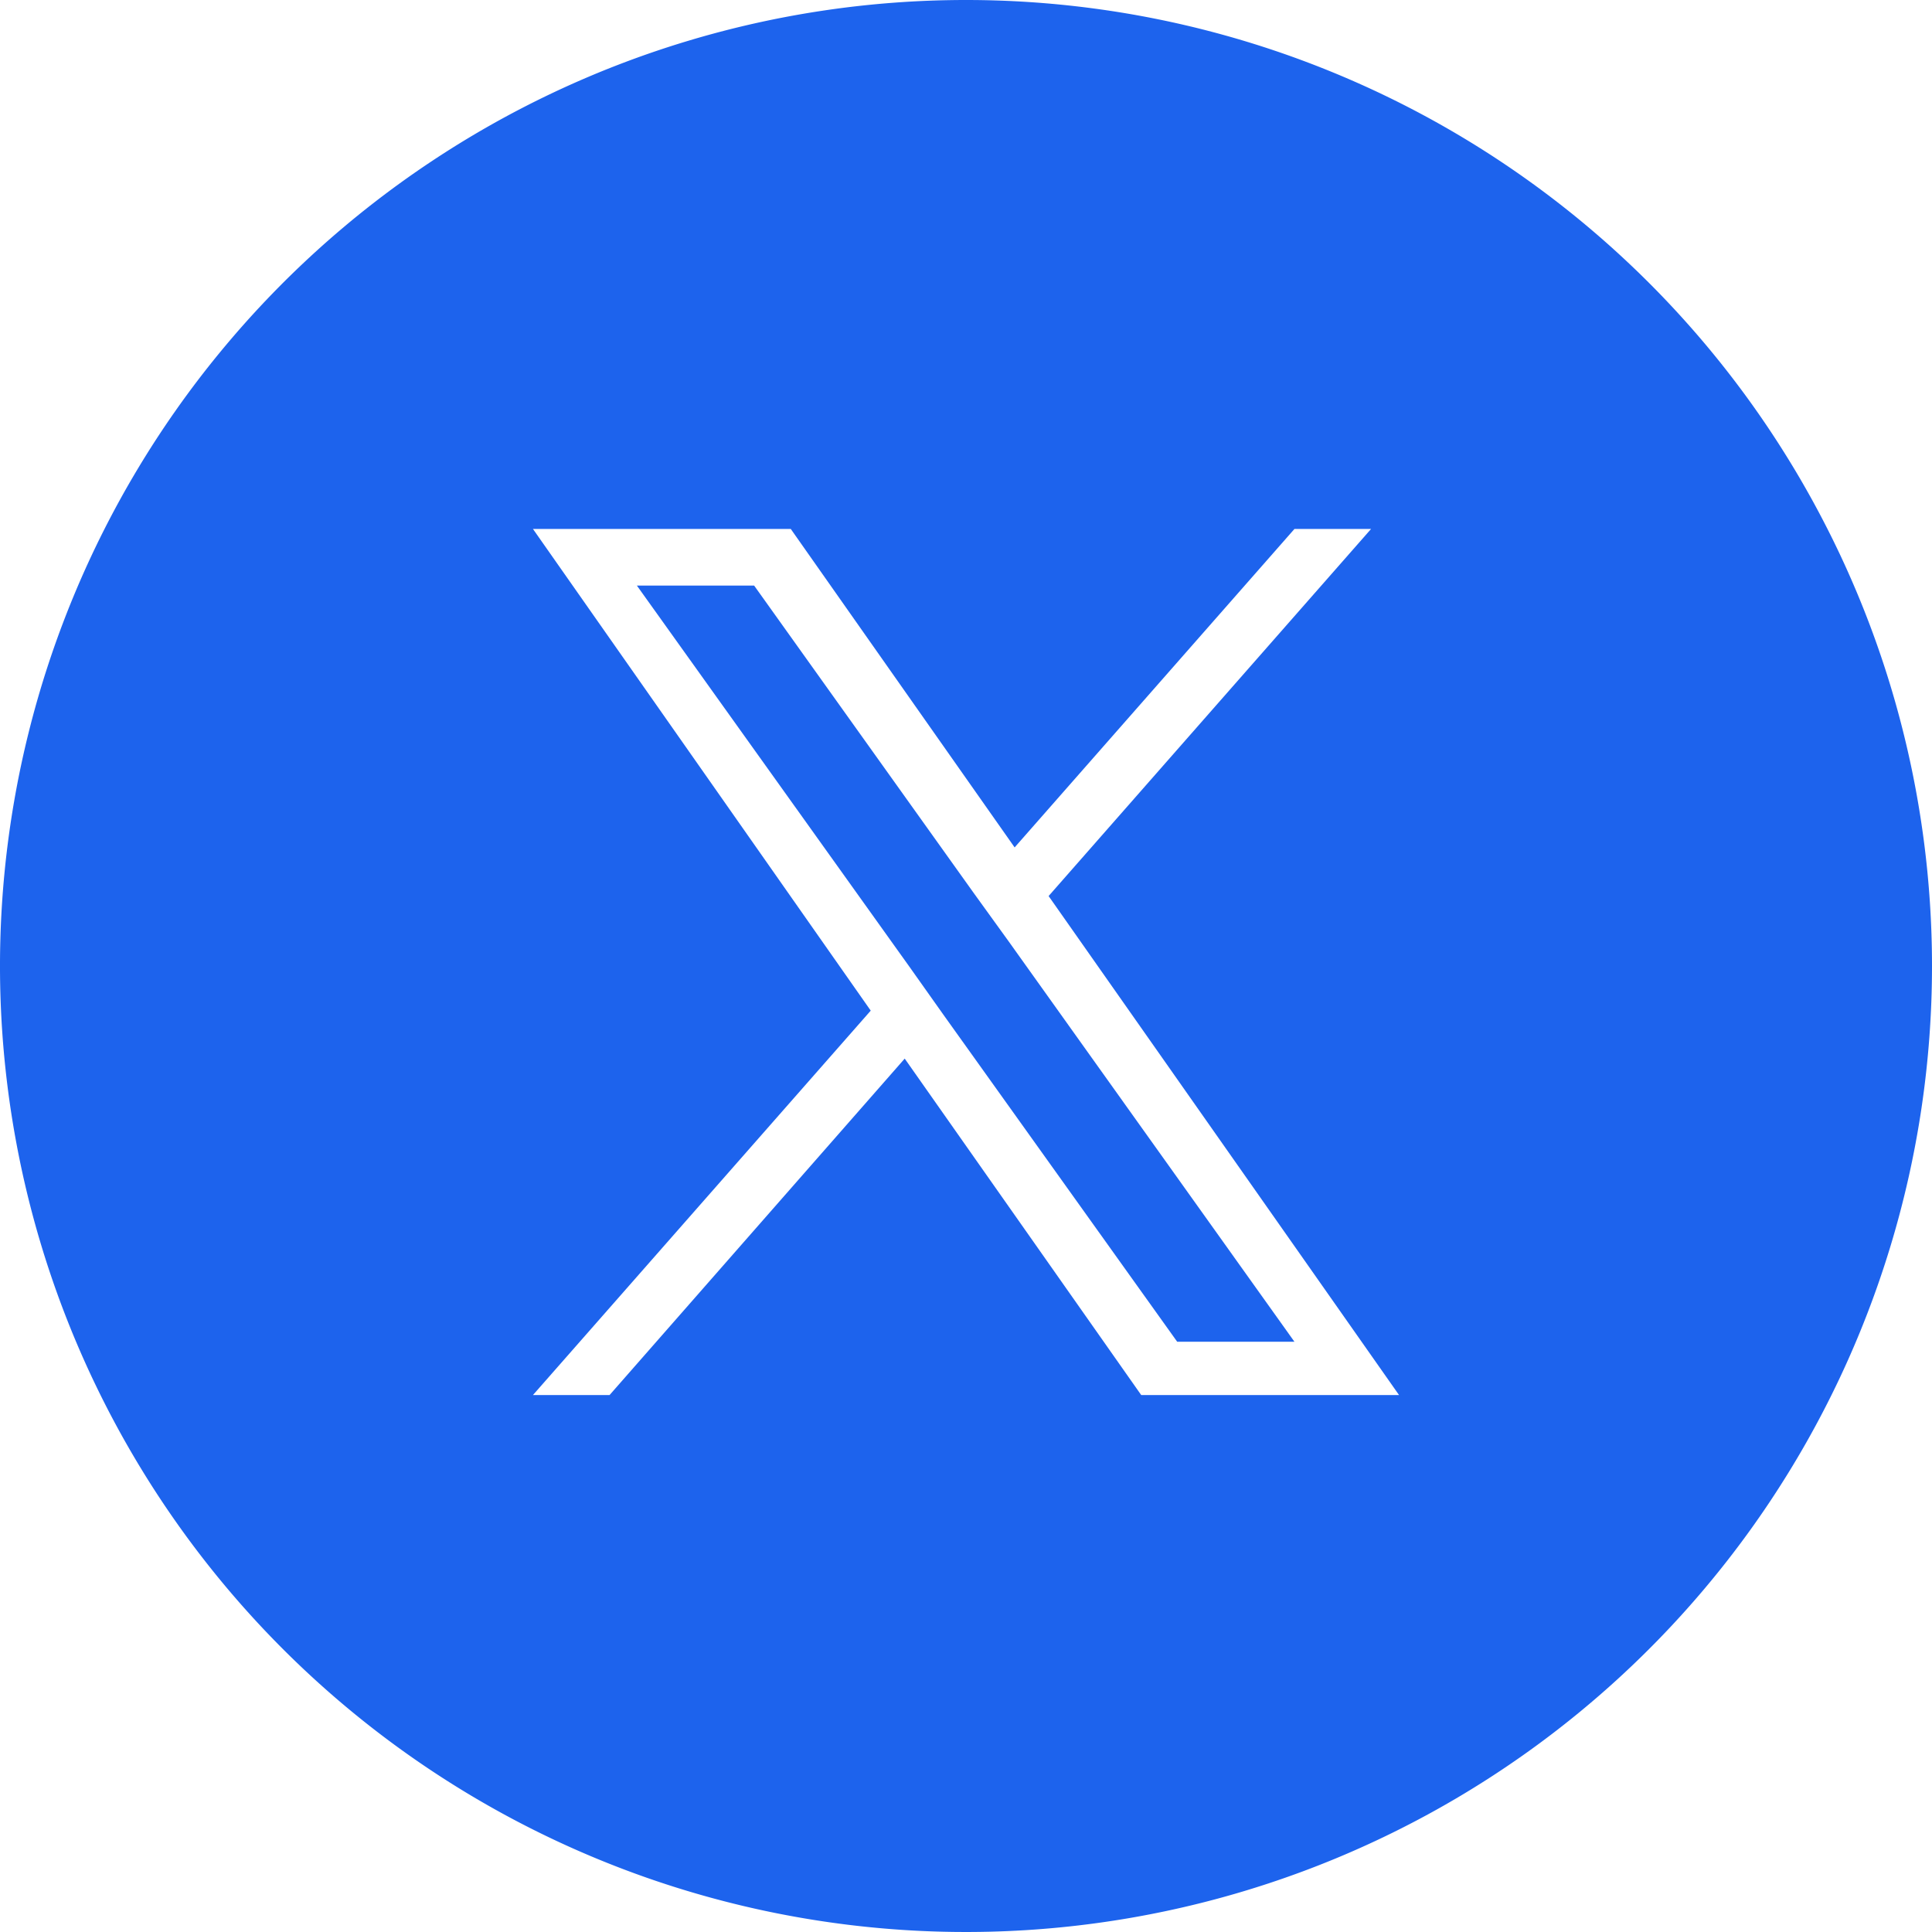<svg xmlns="http://www.w3.org/2000/svg" viewBox="0 0 29 29"><defs><style>.cls-1{fill:#1d63ed;}</style></defs><g id="Layer_2" data-name="Layer 2"><g id="Layer_1-2" data-name="Layer 1"><polygon class="cls-1" points="14.62 13.41 11.32 8.79 9.56 8.79 13.65 14.51 14.16 15.23 14.16 15.23 14.16 15.23 17.67 20.14 19.43 20.14 15.14 14.13 14.62 13.41"/><path class="cls-1" d="M14.5,0A14.5,14.5,0,1,0,29,14.5,14.5,14.5,0,0,0,14.5,0Zm2.63,20.94-3.55-5.05L9.15,20.94H8l5.07-5.77L8,7.94h3.87l3.36,4.78,4.2-4.78h1.15l-4.84,5.51h0L21,20.94Z"/></g></g></svg>